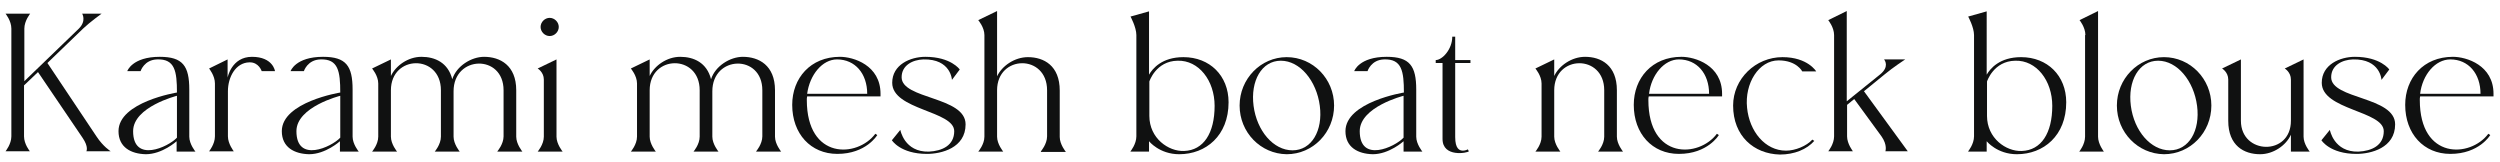 <?xml version="1.0" encoding="utf-8"?>
<!-- Generator: Adobe Illustrator 28.1.0, SVG Export Plug-In . SVG Version: 6.00 Build 0)  -->
<svg version="1.1" id="レイヤー_1" xmlns="http://www.w3.org/2000/svg" xmlns:xlink="http://www.w3.org/1999/xlink" x="0px"
	 y="0px" viewBox="0 0 770 50" style="enable-background:new 0 0 770 50;" xml:space="preserve">
<style type="text/css">
	.st0{fill:#101111;}
</style>
<g>
	<g>
		<path class="st0" d="M26.6,46.6c0,0,0.8-1.3-1.2-4.2L11.7,22.2l-4.3,4.1V42c0,2.4,1.8,4.6,1.8,4.6H1.7c0,0,1.8-2.2,1.8-4.6V8.8
			c0-2.4-1.8-4.6-1.8-4.6h7.6c0,0-1.8,2.2-1.8,4.6v16.2L24.3,8.8c2.4-2.4,1-4.6,1-4.6h6c0,0-3.6,2.6-5.7,4.6l-11,10.6L29.7,42
			c2.1,3.2,4.4,4.6,4.4,4.6H26.6z"/>
		<path class="st0" d="M36.5,40.4c0-9,18-11.9,18-11.9c0-6.5-0.6-10.4-6.1-10.2c-4,0.1-5.1,3.6-5.1,3.6h-4.1c0,0,1.5-4.4,10-4.4
			c7.1,0,9.1,2.8,9.1,10.1v14.5c0,2.3,1.9,4.6,1.9,4.6h-5.8v-3.2c0,0-4.4,4-9.5,4C40.4,47.4,36.5,45.4,36.5,40.4z M54.5,29.5
			c0,0-13.5,3.4-13.5,10.9c0,9.9,10.8,4.9,13.5,2V29.5z"/>
		<path class="st0" d="M66.2,25.7c0-2.4-1.8-4.6-1.8-4.6l5.7-2.8v5.6c0,0,1.2-6.4,7.5-6.4c6.5,0,7.1,4.4,7.1,4.4h-4.1
			c0,0-0.9-2.8-3.8-2.7c-4.2,0.1-6.6,4.5-6.6,8.9v13.9c0,2.3,1.8,4.6,1.8,4.6h-7.6c0,0,1.8-2.2,1.8-4.6V25.7z"/>
		<path class="st0" d="M86.8,40.4c0-9,18-11.9,18-11.9c0-6.5-0.6-10.4-6.1-10.2c-4,0.1-5.1,3.6-5.1,3.6h-4.1c0,0,1.5-4.4,10-4.4
			c7.1,0,9.1,2.8,9.1,10.1v14.5c0,2.3,1.9,4.6,1.9,4.6h-5.8v-3.2c0,0-4.4,4-9.5,4C90.7,47.4,86.8,45.4,86.8,40.4z M104.8,29.5
			c0,0-13.5,3.4-13.5,10.9c0,9.9,10.8,4.9,13.5,2V29.5z"/>
		<path class="st0" d="M153.2,46.6c0,0,1.9-2.2,1.9-4.6V27.8c0-11.2-15.4-10.8-15.4,0.3v14c0,2.3,1.9,4.6,1.9,4.6h-7.7
			c0,0,1.9-2.2,1.9-4.6V27.8c0-11.2-15.4-11-15.4,0v14.3c0,2.3,1.9,4.6,1.9,4.6h-7.7c0,0,1.9-2.2,1.9-4.6V25.7
			c0-2.4-1.9-4.6-1.9-4.6l5.8-2.8v5.1c1.5-3.2,5.3-5.9,9.4-5.9c4.2,0,8.2,1.8,9.5,6.9c1.3-4.1,5.9-6.9,9.8-6.9
			c4.9,0,9.9,2.6,9.9,10.3v14.3c0,2.3,1.9,4.6,1.9,4.6H153.2z"/>
		<path class="st0" d="M167.5,24.5c0-2.3-1.9-3.4-1.9-3.4l5.8-2.8v23.8c0,2.3,1.9,4.6,1.9,4.6h-7.7c0,0,1.9-2.2,1.9-4.6V24.5z
			 M166.5,8.3c0-1.5,1.3-2.8,2.8-2.8s2.8,1.3,2.8,2.8c0,1.5-1.3,2.8-2.8,2.8S166.5,9.8,166.5,8.3z"/>
		<path class="st0" d="M232.9,46.6c0,0,1.9-2.2,1.9-4.6V27.8c0-11.2-15.4-10.8-15.4,0.3v14c0,2.3,1.9,4.6,1.9,4.6h-7.7
			c0,0,1.9-2.2,1.9-4.6V27.8c0-11.2-15.4-11-15.4,0v14.3c0,2.3,1.9,4.6,1.9,4.6h-7.7c0,0,1.9-2.2,1.9-4.6V25.7
			c0-2.4-1.9-4.6-1.9-4.6l5.8-2.8v5.1c1.5-3.2,5.3-5.9,9.4-5.9c4.2,0,8.2,1.8,9.5,6.9c1.3-4.1,5.9-6.9,9.8-6.9
			c4.9,0,9.9,2.6,9.9,10.3v14.3c0,2.3,1.9,4.6,1.9,4.6H232.9z"/>
		<path class="st0" d="M271.3,29.7h-22.7c-0.1,0.4-0.1,0.7-0.1,1.1c0,18.5,15.6,17.8,21.1,10.4l0.6,0.4c0,0-3.4,5.8-12.3,5.8
			c-8.2,0-13.9-6.2-13.9-15.1c0-8.2,5.6-14.8,14.7-14.8c4.2,0,12.5,2.6,12.5,11.4V29.7z M248.6,28.9h18.5c0-6.2-3.7-10.6-9.3-10.6
			C253.3,18.3,249.4,23,248.6,28.9z"/>
		<path class="st0" d="M293.9,40.4c0-6.3-19.1-6.5-19.1-14.9c0-5.6,5.6-8,10.2-8c7.9,0,10.6,3.9,10.6,3.9l-2.4,3.2
			c0,0-0.3-6.5-8.8-6.3c-3.3,0.1-6.7,1.8-6.7,5.5c0,6.8,19.7,5.9,19.7,14.5c0,7.3-7.5,9.1-11.9,9.1c-8.2,0-10.8-4.2-10.8-4.2
			l2.6-3.2c0,0,1.2,6.9,8.8,6.7C290.2,46.5,293.9,44.8,293.9,40.4z"/>
		<path class="st0" d="M320.6,46.6c0,0,1.9-2.2,1.9-4.6V27.8c0-11.2-15.4-11-15.4,0v14.3c0,2.3,1.9,4.6,1.9,4.6h-7.7
			c0,0,1.9-2.2,1.9-4.6V10.8c0-2.4-1.9-4.6-1.9-4.6l5.8-2.8v20.1c1.5-3.2,5.4-5.9,9.5-5.9c4.9,0,9.8,2.6,9.8,10.3v14.3
			c0,2.3,1.9,4.6,1.9,4.6H320.6z"/>
		<path class="st0" d="M348.2,46.6c0,0,1.8-2.2,1.8-4.6V10.8c0-2.4-1.8-5.7-1.8-5.7l5.7-1.6V23c1.1-1.9,4-5.4,10.6-5.4
			c8.1,0,13.9,5.7,13.9,13.9c0,10.3-7,16-15.2,16c-6.1,0-9.3-4-9.3-4v3.2H348.2z M354,25.1v10.6c0,6.9,5.9,11,10.7,10.8
			c6-0.2,9.4-5.5,9.4-13.9c0-7.8-4.9-14.1-11.4-13.9C356,18.8,354,25.1,354,25.1z"/>
		<path class="st0" d="M381.8,32.5c0-8.2,6.5-14.9,14.5-14.9c8.1,0,14.6,6.7,14.6,14.9c0,8.3-6.5,15-14.6,15
			C388.3,47.4,381.8,40.8,381.8,32.5z M386.1,32.6c1,7.7,6.1,13.7,12,13.7s9.4-6.1,8.4-13.7c-1-7.7-6.1-13.9-12-13.9
			C388.6,18.7,385.1,24.9,386.1,32.6z"/>
		<path class="st0" d="M414.4,40.4c0-9,18-11.9,18-11.9c0-6.5-0.6-10.4-6.1-10.2c-4,0.1-5.1,3.6-5.1,3.6h-4.1c0,0,1.5-4.4,10-4.4
			c7.1,0,9.1,2.8,9.1,10.1v14.5c0,2.3,1.9,4.6,1.9,4.6h-5.8v-3.2c0,0-4.4,4-9.5,4C418.3,47.4,414.4,45.4,414.4,40.4z M432.3,29.5
			c0,0-13.5,3.4-13.5,10.9c0,9.9,10.8,4.9,13.5,2V29.5z"/>
		<path class="st0" d="M444.3,19.4h-2.1v-0.9c2,0,5.1-3.3,5.1-7.2h0.9v7.2h4.7v0.9h-4.7v22.8c0,3.6,1.3,4.2,2.4,4.2
			c0.8,0,1.5-0.4,1.5-0.4l0.3,0.6c-0.3,0.5-8.1,2-8.1-3.8V19.4z"/>
		<path class="st0" d="M474.8,25.7c0-2.4-1.9-4.6-1.9-4.6l5.8-2.8v5.1c1.5-3.2,5.4-5.9,9.5-5.9c4.9,0,9.8,2.6,9.8,10.3v14.3
			c0,2.3,1.9,4.6,1.9,4.6h-7.7c0,0,1.9-2.2,1.9-4.6V27.8c0-11.2-15.4-11-15.4,0v14.3c0,2.3,1.9,4.6,1.9,4.6h-7.7
			c0,0,1.9-2.2,1.9-4.6V25.7z"/>
		<path class="st0" d="M530.5,29.7h-22.7c-0.1,0.4-0.1,0.7-0.1,1.1c0,18.5,15.6,17.8,21.1,10.4l0.6,0.4c0,0-3.4,5.8-12.3,5.8
			c-8.2,0-13.9-6.2-13.9-15.1c0-8.2,5.6-14.8,14.7-14.8c4.2,0,12.5,2.6,12.5,11.4V29.7z M507.9,28.9h18.5c0-6.2-3.7-10.6-9.3-10.6
			C512.6,18.3,508.6,23,507.9,28.9z"/>
		<path class="st0" d="M533.8,32.5c0-8.2,6.9-14.9,15.2-14.9c7.8,0,10.4,4.4,10.4,4.4h-4.3c0,0-1.7-3.4-7.3-3.4
			c-6.1,0-10.5,7.1-9.7,14.6c0.7,7.2,5.5,13.2,12,13.2c2.8,0,6.3-1.4,8.1-3.4l0.6,0.4c-2.3,2.6-6.1,4.2-10.6,4.2
			C540.2,47.4,533.8,41.9,533.8,32.5z"/>
		<path class="st0" d="M587.6,46.6h-6.9c0,0,0.7-1.9-1.2-4.6l-8.4-11.5l-2.2,1.8v9.7c0,2.3,1.8,4.6,1.8,4.6h-7.6
			c0,0,1.8-2.2,1.8-4.6V10.8c0-2.4-1.8-4.6-1.8-4.6l5.7-2.8v27.8l10.3-8.3c2.8-2.3,1.5-4.2,1.2-4.6h6.5c0,0-3.8,2.5-6.2,4.5
			l-6.5,5.3L587.6,46.6z"/>
		<path class="st0" d="M606.2,46.6c0,0,1.8-2.2,1.8-4.6V10.8c0-2.4-1.8-5.7-1.8-5.7l5.7-1.6V23c1.1-1.9,4-5.4,10.6-5.4
			c8.1,0,13.9,5.7,13.9,13.9c0,10.3-7,16-15.2,16c-6.1,0-9.3-4-9.3-4v3.2H606.2z M612,25.1v10.6c0,6.9,5.9,11,10.7,10.8
			c6-0.2,9.4-5.5,9.4-13.9c0-7.8-4.9-14.1-11.4-13.9C614,18.8,612,25.1,612,25.1z"/>
		<path class="st0" d="M642.3,10.8c0-2.4-1.8-4.6-1.8-4.6l5.7-2.8v38.7c0,2.3,1.8,4.6,1.8,4.6h-7.6c0,0,1.8-2.2,1.8-4.6V10.8z"/>
		<path class="st0" d="M652,32.5c0-8.2,6.5-14.9,14.5-14.9c8.1,0,14.6,6.7,14.6,14.9c0,8.3-6.5,15-14.6,15
			C658.5,47.4,652,40.8,652,32.5z M656.3,32.6c1,7.7,6.1,13.7,12,13.7s9.4-6.1,8.4-13.7c-1-7.7-6.1-13.9-12-13.9
			C658.8,18.7,655.3,24.9,656.3,32.6z"/>
		<path class="st0" d="M709.5,42.1c0,2.3,1.9,4.6,1.9,4.6h-5.8v-5.2c-1.5,3.3-5.4,6-9.5,6c-4.9,0-9.8-2.6-9.8-10.3V24.5
			c0-2.3-1.9-3.4-1.9-3.4l5.8-2.8v18.9c0,10.5,15.4,10.9,15.4,0V24.5c0-2.3-1.9-3.4-1.9-3.4l5.8-2.8V42.1z"/>
		<path class="st0" d="M734.2,40.4c0-6.3-19.1-6.5-19.1-14.9c0-5.6,5.6-8,10.2-8c7.9,0,10.6,3.9,10.6,3.9l-2.4,3.2
			c0,0-0.3-6.5-8.8-6.3c-3.3,0.1-6.7,1.8-6.7,5.5c0,6.8,19.7,5.9,19.7,14.5c0,7.3-7.5,9.1-11.9,9.1c-8.2,0-10.8-4.2-10.8-4.2
			l2.6-3.2c0,0,1.2,6.9,8.8,6.7C730.5,46.5,734.2,44.8,734.2,40.4z"/>
		<path class="st0" d="M768.1,29.7h-22.7c-0.1,0.4-0.1,0.7-0.1,1.1c0,18.5,15.6,17.8,21.1,10.4l0.6,0.4c0,0-3.4,5.8-12.3,5.8
			c-8.2,0-13.9-6.2-13.9-15.1c0-8.2,5.6-14.8,14.7-14.8c4.2,0,12.5,2.6,12.5,11.4V29.7z M745.4,28.9H764c0-6.2-3.7-10.6-9.3-10.6
			C750.1,18.3,746.1,23,745.4,28.9z"/>
	</g>
</g>
</svg>
